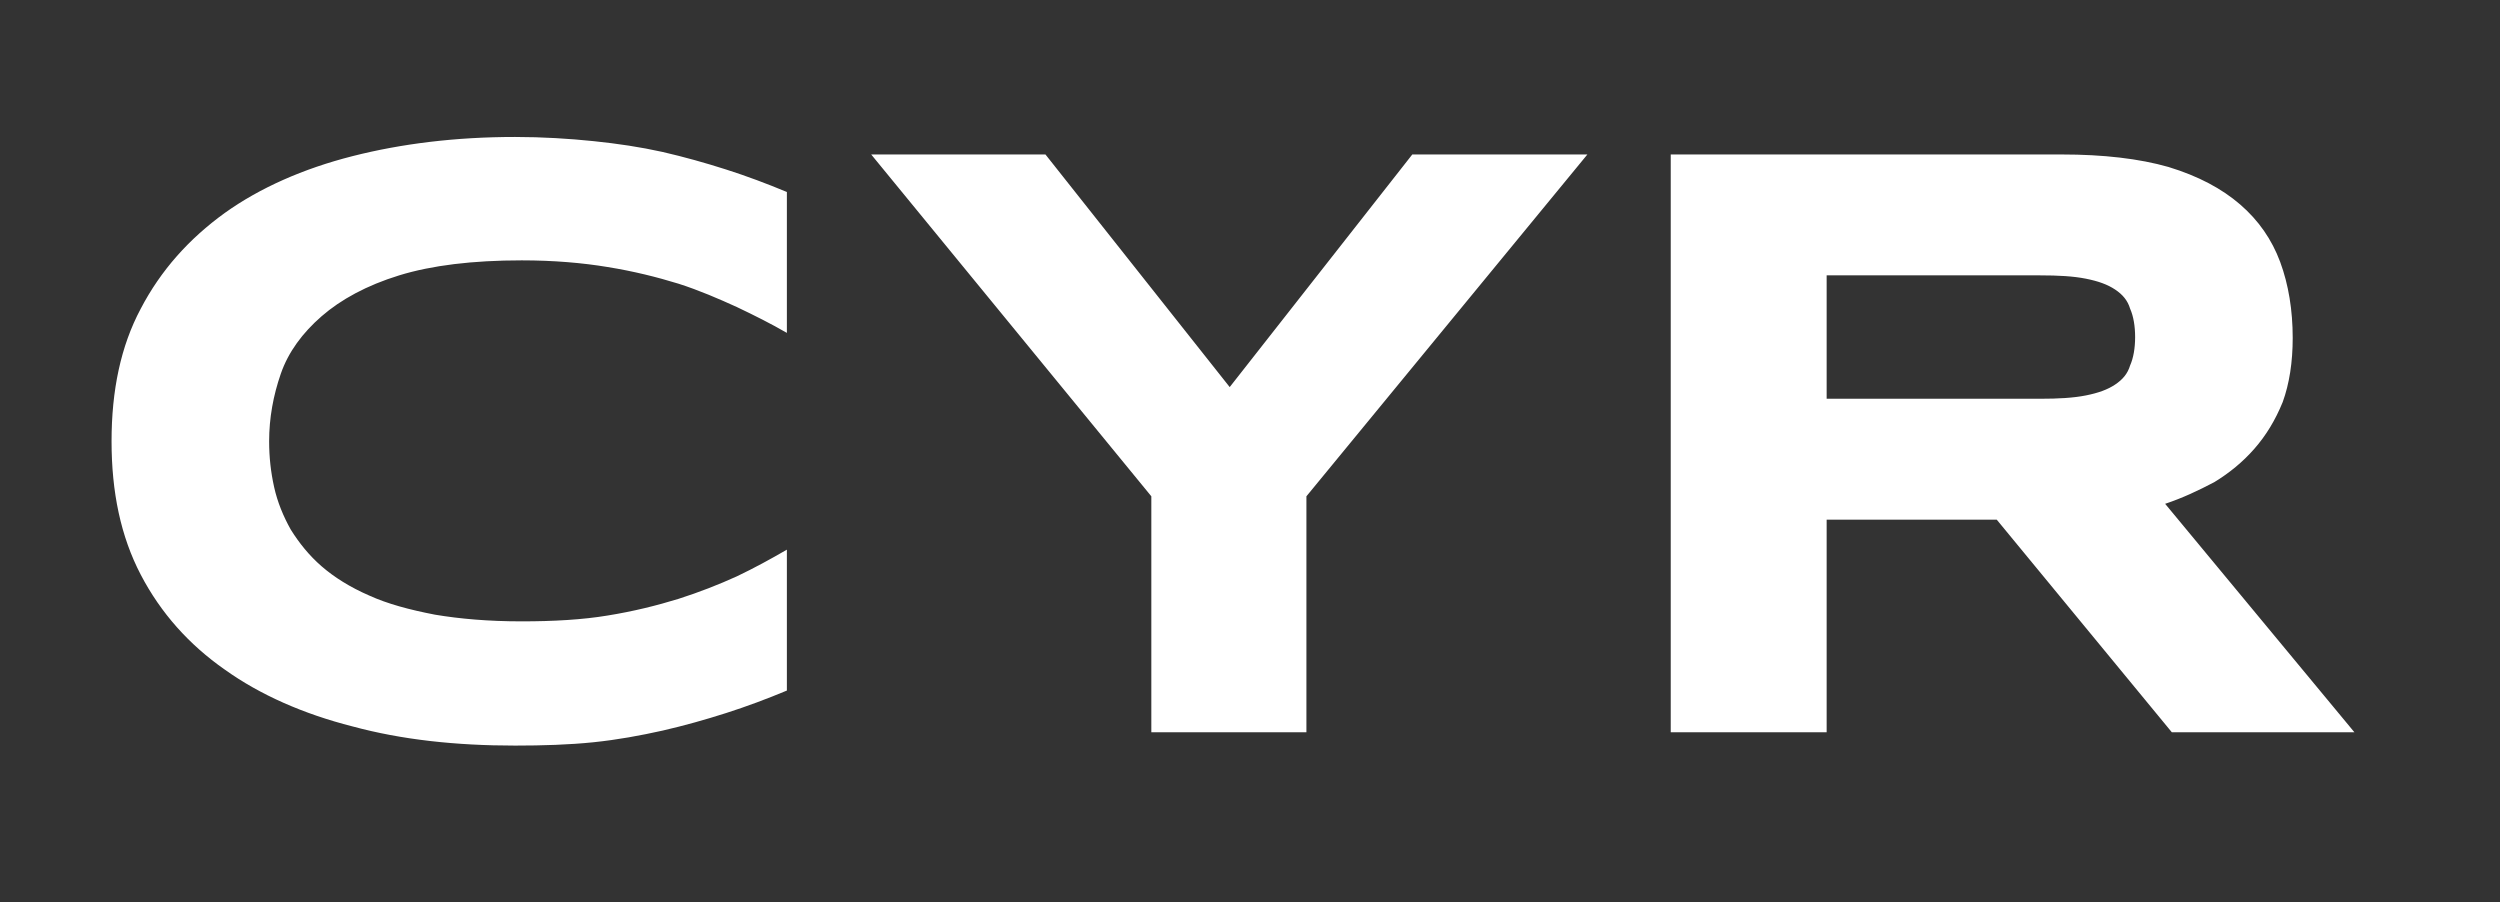 <?xml version="1.0" encoding="UTF-8"?> <svg xmlns="http://www.w3.org/2000/svg" width="338" height="122" viewBox="0 0 338 122" fill="none"><rect x="0" y="0" width="338" height="122" fill="#333333" stroke="none"/><g clip-path="url(#clip0_685_488)"><path d="M-887.43 68.002C-886.303 70.256 -885.739 72.849 -885.739 75.779C-885.739 79.499 -886.303 82.768 -887.656 85.474C-889.008 88.179 -890.812 90.433 -892.954 92.35C-895.208 94.153 -897.801 95.618 -900.731 96.746C-903.662 97.873 -906.706 98.775 -909.862 99.338C-913.131 99.902 -916.4 100.353 -919.668 100.578C-922.937 100.691 -925.981 100.804 -929.024 100.804C-936.689 100.804 -943.904 100.24 -950.441 98.887C-957.092 97.647 -962.841 96.069 -967.913 94.153V75.554C-962.728 78.372 -956.754 80.626 -950.103 82.317C-943.453 83.895 -936.351 84.684 -928.799 84.684C-924.29 84.684 -920.683 84.459 -917.865 84.008C-915.047 83.557 -912.793 82.881 -911.214 82.205C-909.636 81.415 -908.509 80.626 -907.946 79.725C-907.382 78.936 -907.044 78.034 -907.044 77.245C-907.044 76.005 -907.607 74.878 -908.847 73.976C-909.974 73.074 -911.44 72.285 -913.469 71.496C-915.385 70.82 -917.752 70.256 -920.345 69.58C-922.937 69.016 -925.755 68.453 -928.686 67.889C-931.617 67.325 -934.66 66.649 -937.704 65.973C-940.86 65.296 -943.904 64.507 -946.834 63.493C-949.765 62.591 -952.583 61.577 -955.176 60.337C-957.768 59.097 -960.023 57.631 -962.052 55.941C-963.968 54.25 -965.546 52.221 -966.673 50.079C-967.8 47.825 -968.364 45.232 -968.364 42.301C-968.364 38.92 -967.8 35.876 -966.56 33.396C-965.433 30.916 -963.742 28.775 -961.713 26.971C-959.572 25.28 -957.205 23.815 -954.499 22.688C-951.794 21.561 -948.976 20.772 -945.932 20.095C-942.889 19.532 -939.846 19.081 -936.802 18.855C-933.759 18.63 -930.828 18.517 -928.123 18.517C-925.079 18.517 -921.923 18.743 -918.767 18.968C-915.498 19.306 -912.342 19.757 -909.185 20.321C-906.142 20.884 -903.099 21.448 -900.168 22.237C-897.35 22.913 -894.644 23.702 -892.165 24.491V42.527C-893.63 41.85 -895.546 41.061 -898.026 40.16C-900.506 39.258 -903.211 38.356 -906.255 37.567C-909.298 36.665 -912.68 35.989 -916.287 35.425C-919.894 34.974 -923.614 34.636 -927.446 34.636C-930.377 34.636 -932.97 34.749 -935.111 34.974C-937.253 35.087 -939.169 35.425 -940.522 35.651C-941.987 35.989 -943.227 36.327 -944.016 36.665C-944.918 37.116 -945.594 37.567 -946.045 37.905C-946.496 38.356 -946.722 38.807 -946.834 39.145C-947.06 39.596 -947.06 40.047 -947.06 40.385C-947.06 41.512 -946.496 42.414 -945.369 43.316C-944.242 44.218 -942.664 44.894 -940.747 45.57C-938.718 46.247 -936.464 46.923 -933.871 47.486C-931.166 48.05 -928.461 48.614 -925.53 49.29C-922.599 49.966 -919.556 50.643 -916.4 51.319C-913.243 52.108 -910.2 53.01 -907.269 53.912C-904.338 54.926 -901.52 56.053 -898.928 57.406C-896.335 58.646 -894.081 60.224 -892.052 61.915C-890.136 63.718 -888.558 65.747 -887.43 68.002ZM-801.201 20.884H-777.529L-815.516 67.1V99H-836.482V67.1L-874.356 20.884H-850.798L-825.886 52.334L-801.201 20.884ZM-690.623 20.884H-669.544V99H-692.427L-745.18 45.345V99H-766.259V20.884H-743.376L-690.623 74.765V20.884ZM-629.866 42.752C-632.458 45.007 -634.374 47.599 -635.389 50.53C-636.403 53.461 -636.967 56.504 -636.967 59.66C-636.967 61.802 -636.742 63.831 -636.291 65.86C-635.84 67.889 -635.051 69.805 -634.036 71.609C-632.909 73.412 -631.556 75.103 -629.866 76.569C-628.175 78.034 -626.033 79.387 -623.44 80.514C-620.961 81.641 -618.03 82.43 -614.536 83.106C-611.154 83.67 -607.321 84.008 -602.813 84.008C-598.529 84.008 -594.584 83.783 -591.202 83.219C-587.708 82.656 -584.552 81.866 -581.621 80.965C-578.803 80.063 -576.21 79.048 -573.731 77.921C-571.363 76.794 -569.109 75.554 -566.967 74.314V93.364C-569.673 94.491 -572.378 95.506 -575.196 96.407C-578.014 97.309 -580.832 98.098 -583.763 98.775C-586.806 99.451 -589.85 100.014 -593.119 100.353C-596.387 100.691 -599.994 100.804 -603.714 100.804C-611.717 100.804 -619.044 100.014 -625.695 98.211C-632.345 96.52 -638.207 93.928 -642.941 90.546C-647.788 87.164 -651.621 82.881 -654.326 77.696C-657.031 72.511 -658.271 66.536 -658.271 59.66C-658.271 52.784 -657.031 46.81 -654.326 41.738C-651.621 36.553 -647.788 32.269 -642.941 28.775C-638.207 25.393 -632.345 22.801 -625.695 21.11C-619.044 19.419 -611.717 18.517 -603.714 18.517C-599.994 18.517 -596.387 18.743 -593.119 19.081C-589.85 19.419 -586.806 19.87 -583.763 20.546C-580.832 21.223 -578.014 22.012 -575.196 22.913C-572.378 23.815 -569.673 24.83 -566.967 25.957V45.007C-569.109 43.767 -571.363 42.639 -573.731 41.512C-576.21 40.385 -578.803 39.258 -581.621 38.356C-584.552 37.454 -587.708 36.665 -591.202 36.102C-594.584 35.538 -598.529 35.2 -602.813 35.2C-609.463 35.2 -614.986 35.876 -619.383 37.229C-623.779 38.582 -627.273 40.498 -629.866 42.752ZM-452.879 41.85C-450.399 47.036 -449.272 53.01 -449.272 59.66C-449.272 66.424 -450.399 72.285 -452.879 77.47C-455.358 82.656 -458.853 86.939 -463.474 90.32C-468.096 93.815 -473.619 96.407 -480.157 98.211C-486.695 99.902 -494.135 100.804 -502.25 100.804C-510.366 100.804 -517.806 99.902 -524.344 98.211C-530.882 96.407 -536.518 93.815 -541.139 90.32C-545.761 86.939 -549.368 82.656 -551.848 77.47C-554.328 72.285 -555.567 66.424 -555.567 59.66C-555.567 53.01 -554.328 47.036 -551.848 41.85C-549.368 36.778 -545.761 32.495 -541.139 29C-536.518 25.619 -530.882 22.913 -524.344 21.223C-517.806 19.419 -510.366 18.517 -502.25 18.517C-494.135 18.517 -486.695 19.419 -480.157 21.223C-473.619 22.913 -468.096 25.619 -463.474 29C-458.966 32.495 -455.358 36.778 -452.879 41.85ZM-471.928 68.453C-471.027 65.522 -470.576 62.591 -470.576 59.66C-470.576 56.73 -471.027 53.799 -471.928 50.981C-472.943 48.05 -474.521 45.458 -476.888 43.09C-479.255 40.836 -482.524 38.92 -486.582 37.454C-490.753 35.989 -495.938 35.313 -502.25 35.313C-506.534 35.313 -510.254 35.651 -513.41 36.327C-516.679 37.004 -519.497 37.905 -521.864 39.032C-524.118 40.272 -526.147 41.625 -527.725 43.203C-529.303 44.781 -530.543 46.472 -531.558 48.276C-532.46 50.079 -533.136 51.995 -533.587 53.912C-533.925 55.828 -534.15 57.744 -534.15 59.66C-534.15 61.577 -533.925 63.606 -533.587 65.522C-533.136 67.551 -532.46 69.354 -531.558 71.158C-530.543 72.962 -529.303 74.652 -527.725 76.23C-526.147 77.808 -524.118 79.161 -521.864 80.288C-519.497 81.415 -516.679 82.317 -513.41 82.994C-510.254 83.67 -506.534 84.008 -502.25 84.008C-495.938 84.008 -490.753 83.332 -486.582 81.866C-482.524 80.401 -479.255 78.597 -476.888 76.23C-474.521 73.976 -472.943 71.271 -471.928 68.453ZM-351.774 36.778C-350.647 40.047 -350.083 43.654 -350.083 47.599C-350.083 51.432 -350.647 55.039 -351.774 58.308C-352.901 61.577 -354.818 64.507 -357.297 66.874C-359.777 69.242 -363.046 71.045 -367.104 72.398C-371.162 73.751 -376.009 74.314 -381.758 74.314H-416.814V99.113H-437.893V20.884H-381.758C-376.009 20.884 -371.162 21.561 -367.104 22.801C-363.046 24.153 -359.777 25.957 -357.297 28.324C-354.818 30.691 -352.901 33.509 -351.774 36.778ZM-372.177 52.559C-371.726 51.206 -371.388 49.741 -371.388 47.937C-371.388 46.134 -371.726 44.556 -372.177 43.203C-372.74 41.85 -373.529 40.836 -374.769 40.047C-375.896 39.145 -377.475 38.582 -379.391 38.131C-381.194 37.792 -383.561 37.567 -386.379 37.567H-416.814V57.631H-386.379C-383.561 57.631 -381.307 57.519 -379.391 57.181C-377.475 56.842 -375.896 56.279 -374.769 55.602C-373.529 54.813 -372.74 53.799 -372.177 52.559ZM-274.458 20.884L-233.54 99H-257.099L-264.426 84.234H-307.936L-315.376 99H-338.822L-298.017 20.884H-274.458ZM-300.384 69.016H-271.866L-286.068 40.16L-300.384 69.016ZM-222.138 20.884H-134.667V37.905H-167.919V99H-188.998V37.905H-222.138V20.884ZM-101.755 82.43H-43.478V99H-123.397V20.884H-44.267V37.567H-101.755V50.417H-47.31V67.1H-101.755V82.43ZM43.488 42.752C40.895 45.007 38.979 47.599 37.965 50.53C36.95 53.461 36.387 56.504 36.387 59.66C36.387 61.802 36.612 63.831 37.063 65.86C37.514 67.889 38.303 69.805 39.317 71.609C40.445 73.412 41.797 75.103 43.488 76.569C45.179 78.034 47.321 79.387 49.913 80.514C52.393 81.641 55.324 82.43 58.818 83.106C62.2 83.67 66.032 84.008 70.541 84.008C74.825 84.008 78.77 83.783 82.151 83.219C85.646 82.656 88.802 81.866 91.733 80.965C94.551 80.063 97.143 79.048 99.623 77.921C101.99 76.794 104.245 75.554 106.386 74.314V93.364C103.681 94.491 100.976 95.506 98.158 96.407C95.34 97.309 92.522 98.098 89.591 98.775C86.547 99.451 83.504 100.014 80.235 100.353C76.966 100.691 73.359 100.804 69.639 100.804C61.636 100.804 54.309 100.014 47.659 98.211C41.008 96.52 35.147 93.928 30.412 90.546C25.565 87.164 21.733 82.881 19.028 77.696C16.322 72.511 15.082 66.536 15.082 59.66C15.082 52.784 16.322 46.81 19.028 41.738C21.733 36.553 25.565 32.269 30.412 28.775C35.147 25.393 41.008 22.801 47.659 21.11C54.309 19.419 61.636 18.517 69.639 18.517C73.359 18.517 76.966 18.743 80.235 19.081C83.504 19.419 86.547 19.87 89.591 20.546C92.522 21.223 95.34 22.012 98.158 22.913C100.976 23.815 103.681 24.83 106.386 25.957V45.007C104.245 43.767 101.99 42.639 99.623 41.512C97.143 40.385 94.551 39.258 91.733 38.356C88.802 37.454 85.646 36.665 82.151 36.102C78.77 35.538 74.825 35.2 70.541 35.2C63.891 35.2 58.367 35.876 53.971 37.229C49.575 38.582 46.081 40.498 43.488 42.752ZM190.942 20.884H214.614L176.627 67.1V99H155.66V67.1L117.786 20.884H141.345L166.256 52.334L190.942 20.884ZM292.727 68.115L318.315 99H293.629L269.958 70.256H246.963V99H225.884V20.884H278.75C284.386 20.884 289.233 21.448 293.178 22.575C297.236 23.815 300.392 25.506 302.872 27.648C305.352 29.789 307.156 32.382 308.283 35.425C309.41 38.469 309.974 41.963 309.974 45.683C309.974 48.952 309.523 51.883 308.621 54.362C307.607 56.842 306.367 58.871 304.789 60.675C303.21 62.478 301.407 63.944 299.378 65.184C297.236 66.311 295.095 67.325 292.727 68.115ZM287.993 49.403C288.444 48.388 288.669 47.036 288.669 45.57C288.669 44.105 288.444 42.752 287.993 41.738C287.655 40.611 286.979 39.822 285.964 39.145C284.95 38.469 283.71 38.018 282.019 37.68C280.328 37.342 278.299 37.229 275.819 37.229H246.963V53.912H275.819C278.299 53.912 280.328 53.799 282.019 53.461C283.71 53.123 284.95 52.672 285.964 51.995C286.979 51.319 287.655 50.53 287.993 49.403Z" fill="white"></path></g><defs><clipPath id="clip0_685_488"><rect width="338" height="122" fill="white"></rect></clipPath></defs></svg> 